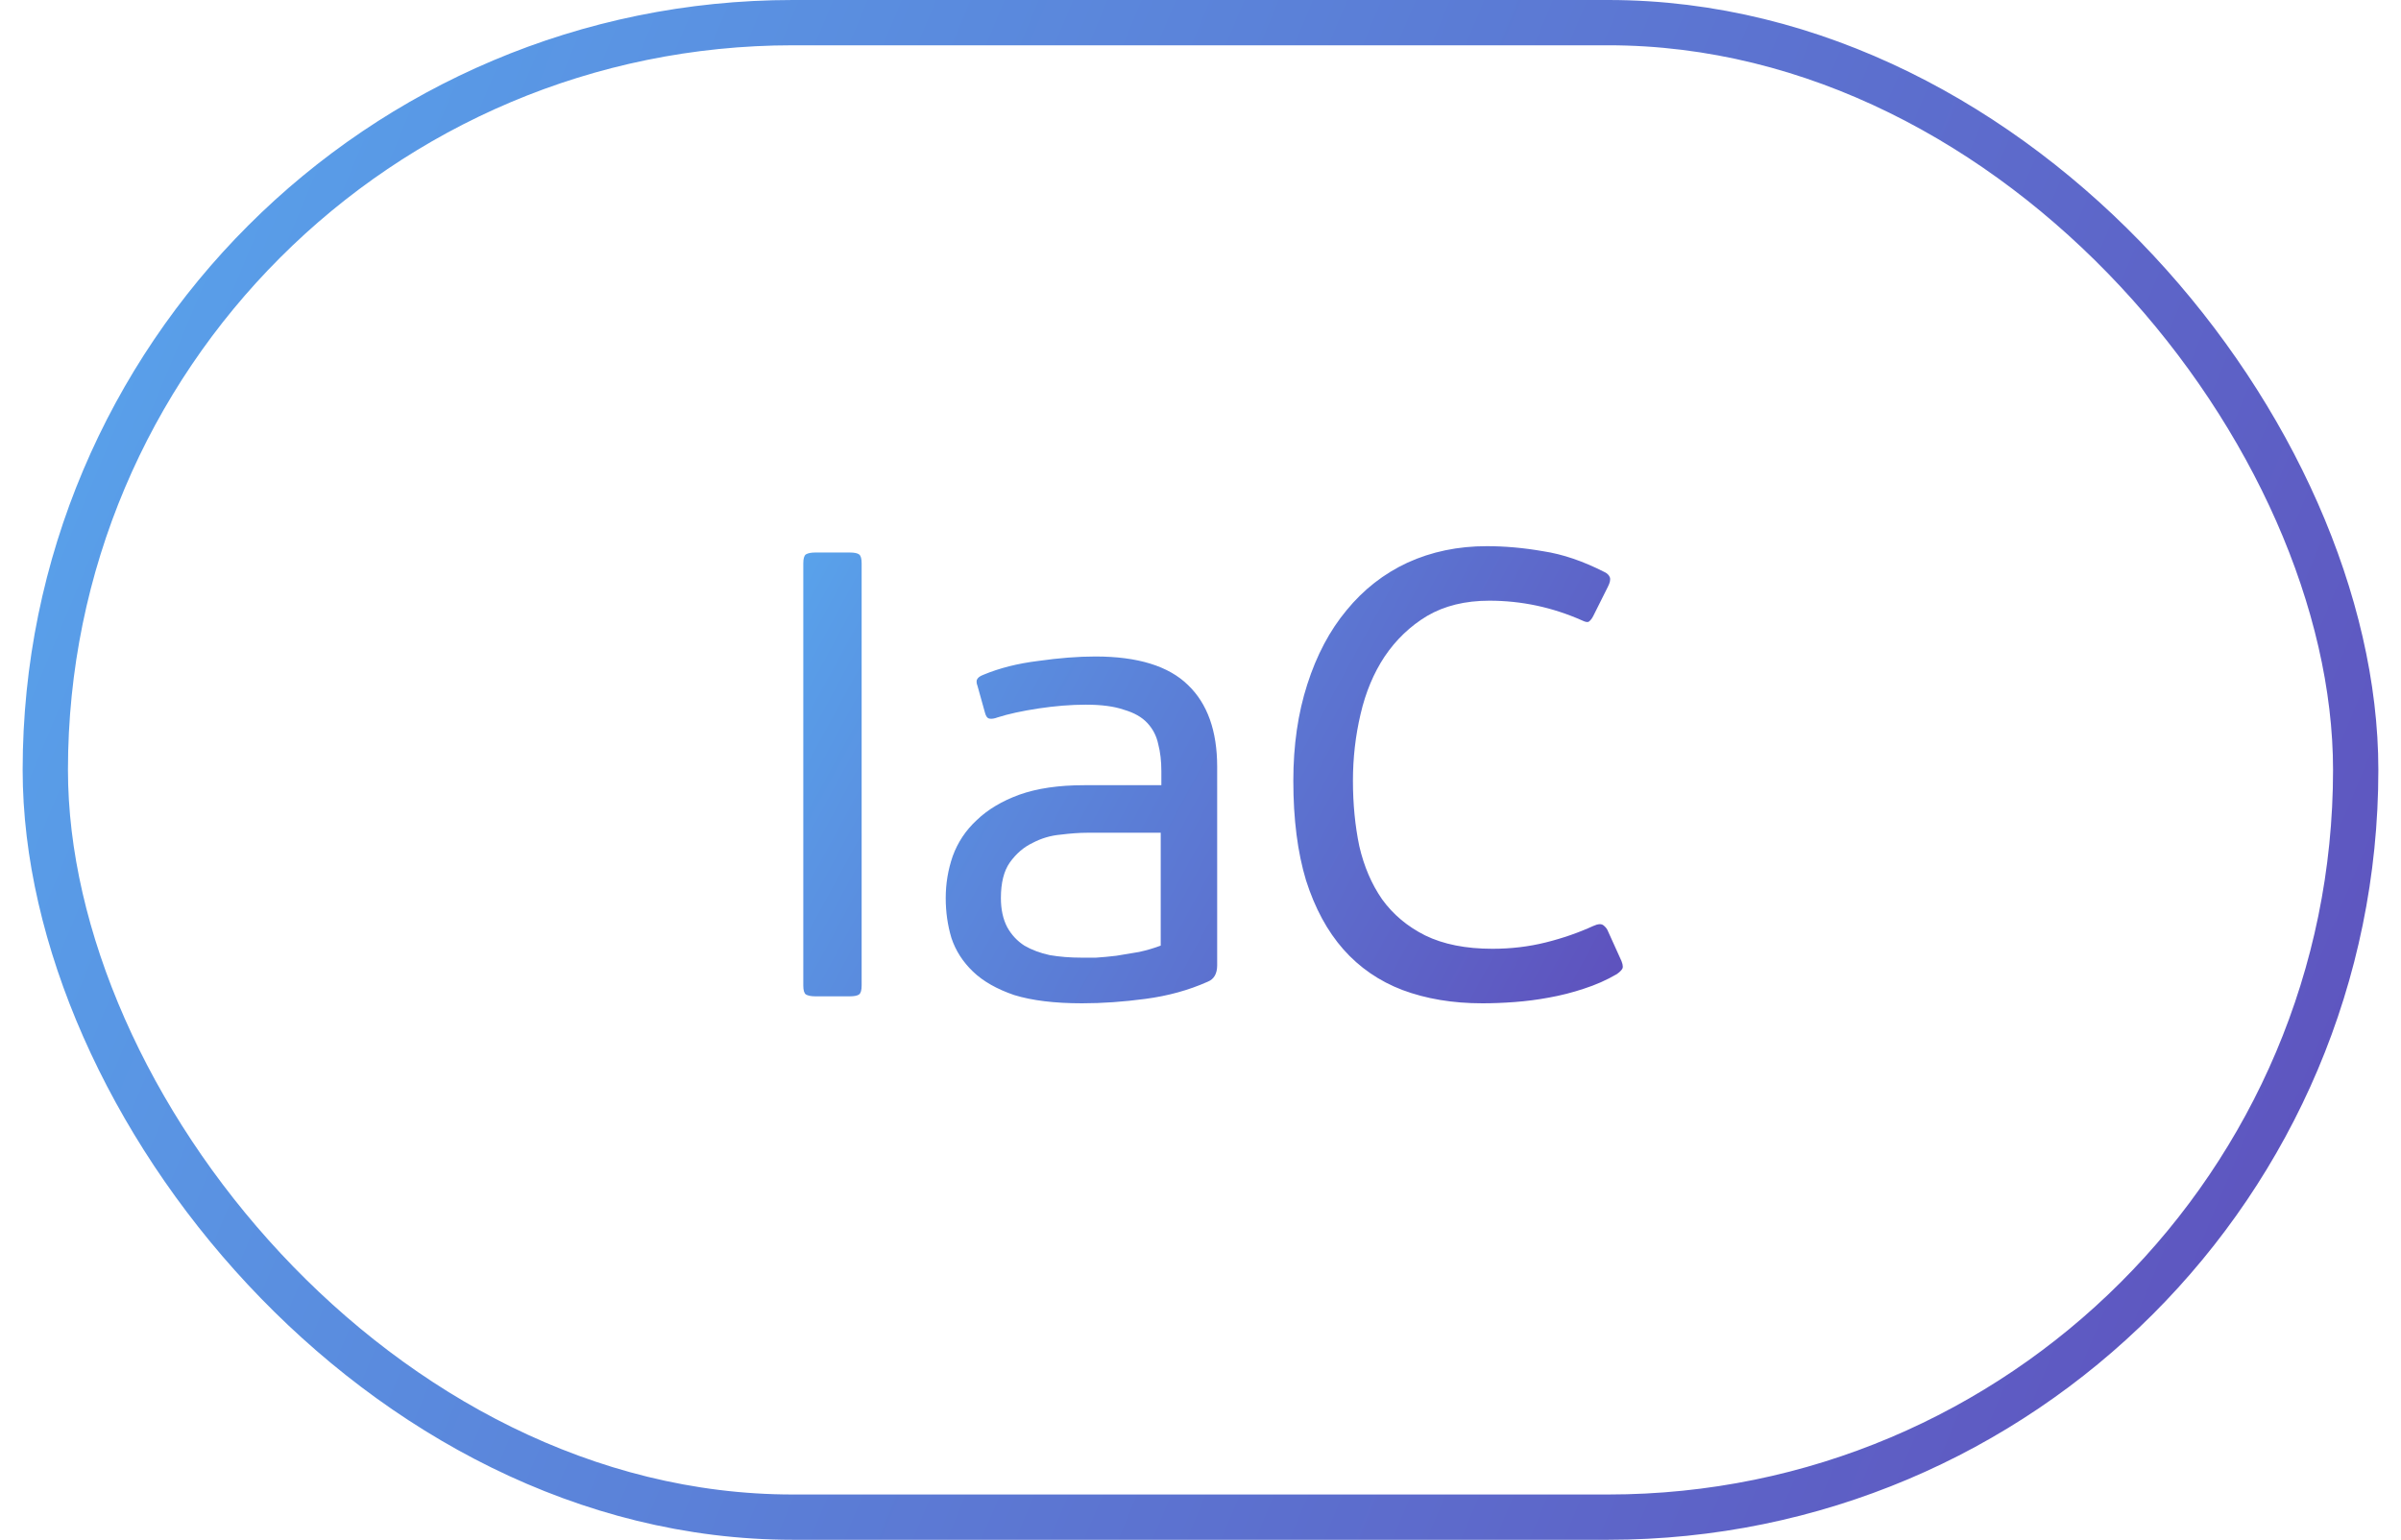 <?xml version="1.0" encoding="UTF-8"?> <svg xmlns="http://www.w3.org/2000/svg" width="53" height="34" viewBox="0 0 53 34" fill="none"><rect x="1" y="0.5" width="51" height="33" rx="16.5" stroke="url(#paint0_linear_650_8978)"></rect><path d="M17.732 12.438C17.732 12.335 17.751 12.27 17.788 12.242C17.835 12.214 17.905 12.2 17.998 12.2H18.754C18.857 12.2 18.927 12.214 18.964 12.242C19.001 12.27 19.02 12.335 19.02 12.438V21.762C19.02 21.865 19.001 21.93 18.964 21.958C18.927 21.986 18.857 22 18.754 22H17.998C17.905 22 17.835 21.986 17.788 21.958C17.751 21.93 17.732 21.865 17.732 21.762V12.438ZM26.868 21.314C26.868 21.501 26.798 21.622 26.658 21.678C26.238 21.865 25.781 21.991 25.286 22.056C24.801 22.121 24.334 22.154 23.886 22.154C23.279 22.154 22.78 22.093 22.388 21.972C22.005 21.841 21.702 21.669 21.478 21.454C21.254 21.239 21.095 20.992 21.002 20.712C20.918 20.432 20.876 20.138 20.876 19.83C20.876 19.513 20.927 19.205 21.03 18.906C21.142 18.598 21.319 18.332 21.562 18.108C21.805 17.875 22.117 17.688 22.5 17.548C22.892 17.408 23.368 17.338 23.928 17.338H25.636V17.03C25.636 16.806 25.613 16.605 25.566 16.428C25.529 16.251 25.449 16.097 25.328 15.966C25.207 15.835 25.034 15.737 24.81 15.672C24.595 15.597 24.315 15.56 23.97 15.56C23.643 15.56 23.293 15.588 22.92 15.644C22.556 15.7 22.257 15.765 22.024 15.84C21.949 15.868 21.889 15.877 21.842 15.868C21.795 15.859 21.763 15.817 21.744 15.742L21.576 15.14C21.557 15.093 21.553 15.051 21.562 15.014C21.581 14.967 21.627 14.93 21.702 14.902C22.057 14.753 22.463 14.65 22.92 14.594C23.377 14.529 23.797 14.496 24.18 14.496C25.113 14.496 25.795 14.706 26.224 15.126C26.653 15.537 26.868 16.139 26.868 16.932V21.314ZM25.622 18.388H23.998C23.83 18.388 23.634 18.402 23.41 18.43C23.195 18.449 22.99 18.509 22.794 18.612C22.598 18.705 22.43 18.85 22.29 19.046C22.159 19.233 22.094 19.494 22.094 19.83C22.094 20.082 22.141 20.297 22.234 20.474C22.327 20.642 22.453 20.777 22.612 20.88C22.771 20.973 22.957 21.043 23.172 21.09C23.387 21.127 23.62 21.146 23.872 21.146C23.956 21.146 24.063 21.146 24.194 21.146C24.334 21.137 24.483 21.123 24.642 21.104C24.81 21.076 24.978 21.048 25.146 21.02C25.314 20.983 25.473 20.936 25.622 20.88V18.388ZM32.945 20.95C33.356 20.95 33.748 20.903 34.121 20.81C34.495 20.717 34.845 20.595 35.171 20.446C35.274 20.399 35.349 20.395 35.395 20.432C35.442 20.469 35.475 20.511 35.493 20.558L35.759 21.146C35.815 21.258 35.834 21.337 35.815 21.384C35.797 21.421 35.755 21.463 35.689 21.51C35.465 21.641 35.223 21.748 34.961 21.832C34.709 21.916 34.453 21.981 34.191 22.028C33.939 22.075 33.687 22.107 33.435 22.126C33.183 22.145 32.945 22.154 32.721 22.154C32.068 22.154 31.48 22.056 30.957 21.86C30.444 21.664 30.01 21.365 29.655 20.964C29.301 20.563 29.025 20.054 28.829 19.438C28.643 18.822 28.549 18.089 28.549 17.24C28.549 16.456 28.652 15.747 28.857 15.112C29.063 14.468 29.352 13.922 29.725 13.474C30.099 13.017 30.547 12.667 31.069 12.424C31.601 12.181 32.185 12.06 32.819 12.06C33.221 12.06 33.636 12.097 34.065 12.172C34.495 12.237 34.947 12.391 35.423 12.634C35.479 12.662 35.517 12.699 35.535 12.746C35.554 12.793 35.54 12.863 35.493 12.956L35.171 13.6C35.143 13.656 35.111 13.698 35.073 13.726C35.045 13.745 34.994 13.735 34.919 13.698C34.266 13.409 33.585 13.264 32.875 13.264C32.343 13.264 31.886 13.376 31.503 13.6C31.13 13.824 30.817 14.123 30.565 14.496C30.323 14.86 30.145 15.285 30.033 15.77C29.921 16.246 29.865 16.736 29.865 17.24C29.865 17.753 29.912 18.234 30.005 18.682C30.108 19.13 30.276 19.522 30.509 19.858C30.752 20.194 31.069 20.46 31.461 20.656C31.863 20.852 32.357 20.95 32.945 20.95Z" fill="url(#paint1_linear_650_8978)"></path><defs><linearGradient id="paint0_linear_650_8978" x1="-18.171" y1="-2.584" x2="71.029" y2="34.491" gradientUnits="userSpaceOnUse"><stop stop-color="#56C7FF"></stop><stop offset="0.255" stop-color="#599DE8"></stop><stop offset="0.855" stop-color="#5F4AB9"></stop><stop offset="1" stop-color="#621DA1"></stop></linearGradient><linearGradient id="paint1_linear_650_8978" x1="9.319" y1="11.24" x2="40.378" y2="28.121" gradientUnits="userSpaceOnUse"><stop stop-color="#56C7FF"></stop><stop offset="0.255" stop-color="#599DE8"></stop><stop offset="0.855" stop-color="#5F4AB9"></stop><stop offset="1" stop-color="#621DA1"></stop></linearGradient></defs></svg> 